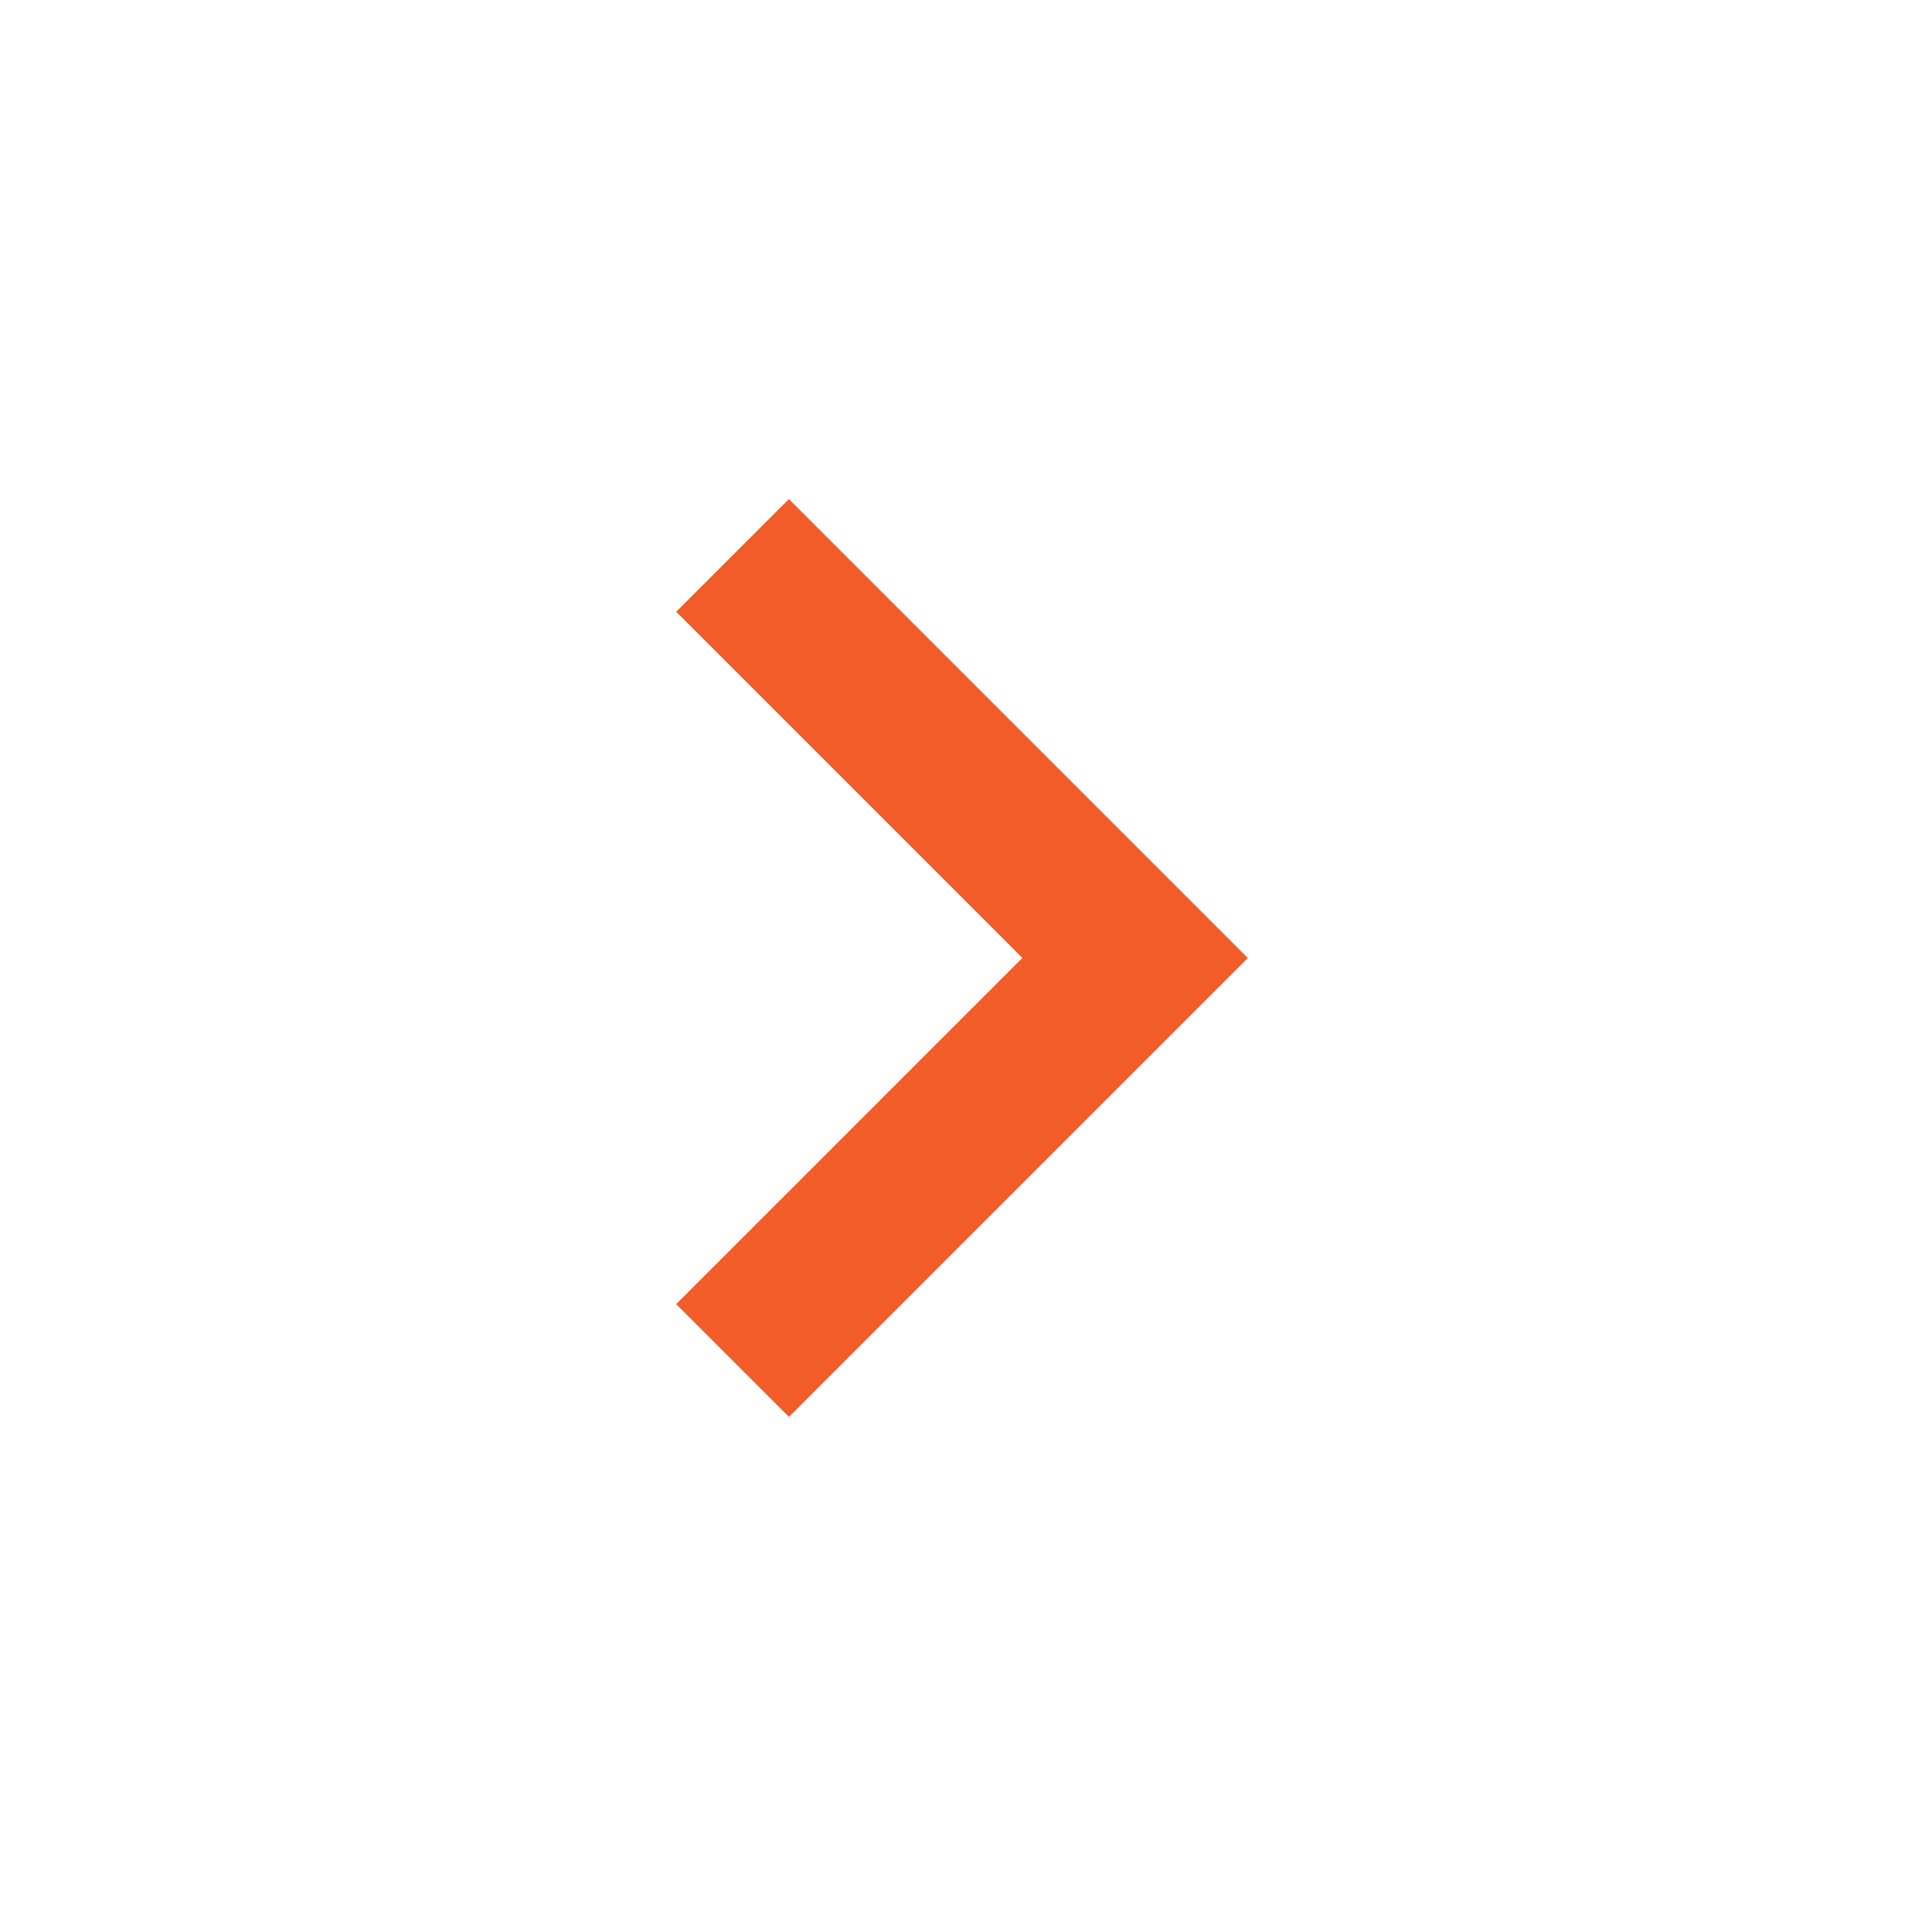<?xml version="1.0" encoding="UTF-8"?>
<svg id="Layer_1" xmlns="http://www.w3.org/2000/svg" version="1.1" viewBox="0 0 24 24">
  <!-- Generator: Adobe Illustrator 29.0.1, SVG Export Plug-In . SVG Version: 2.1.0 Build 192)  -->
  <defs>
    <style>
      .st0 {
        fill: #f15c29;
      }
    </style>
  </defs>
  <path class="st0" d="M8.4,7.6l4.3,4.3-4.3,4.3,1.4,1.4,5.7-5.7-5.7-5.7-1.4,1.4Z"/>
</svg>